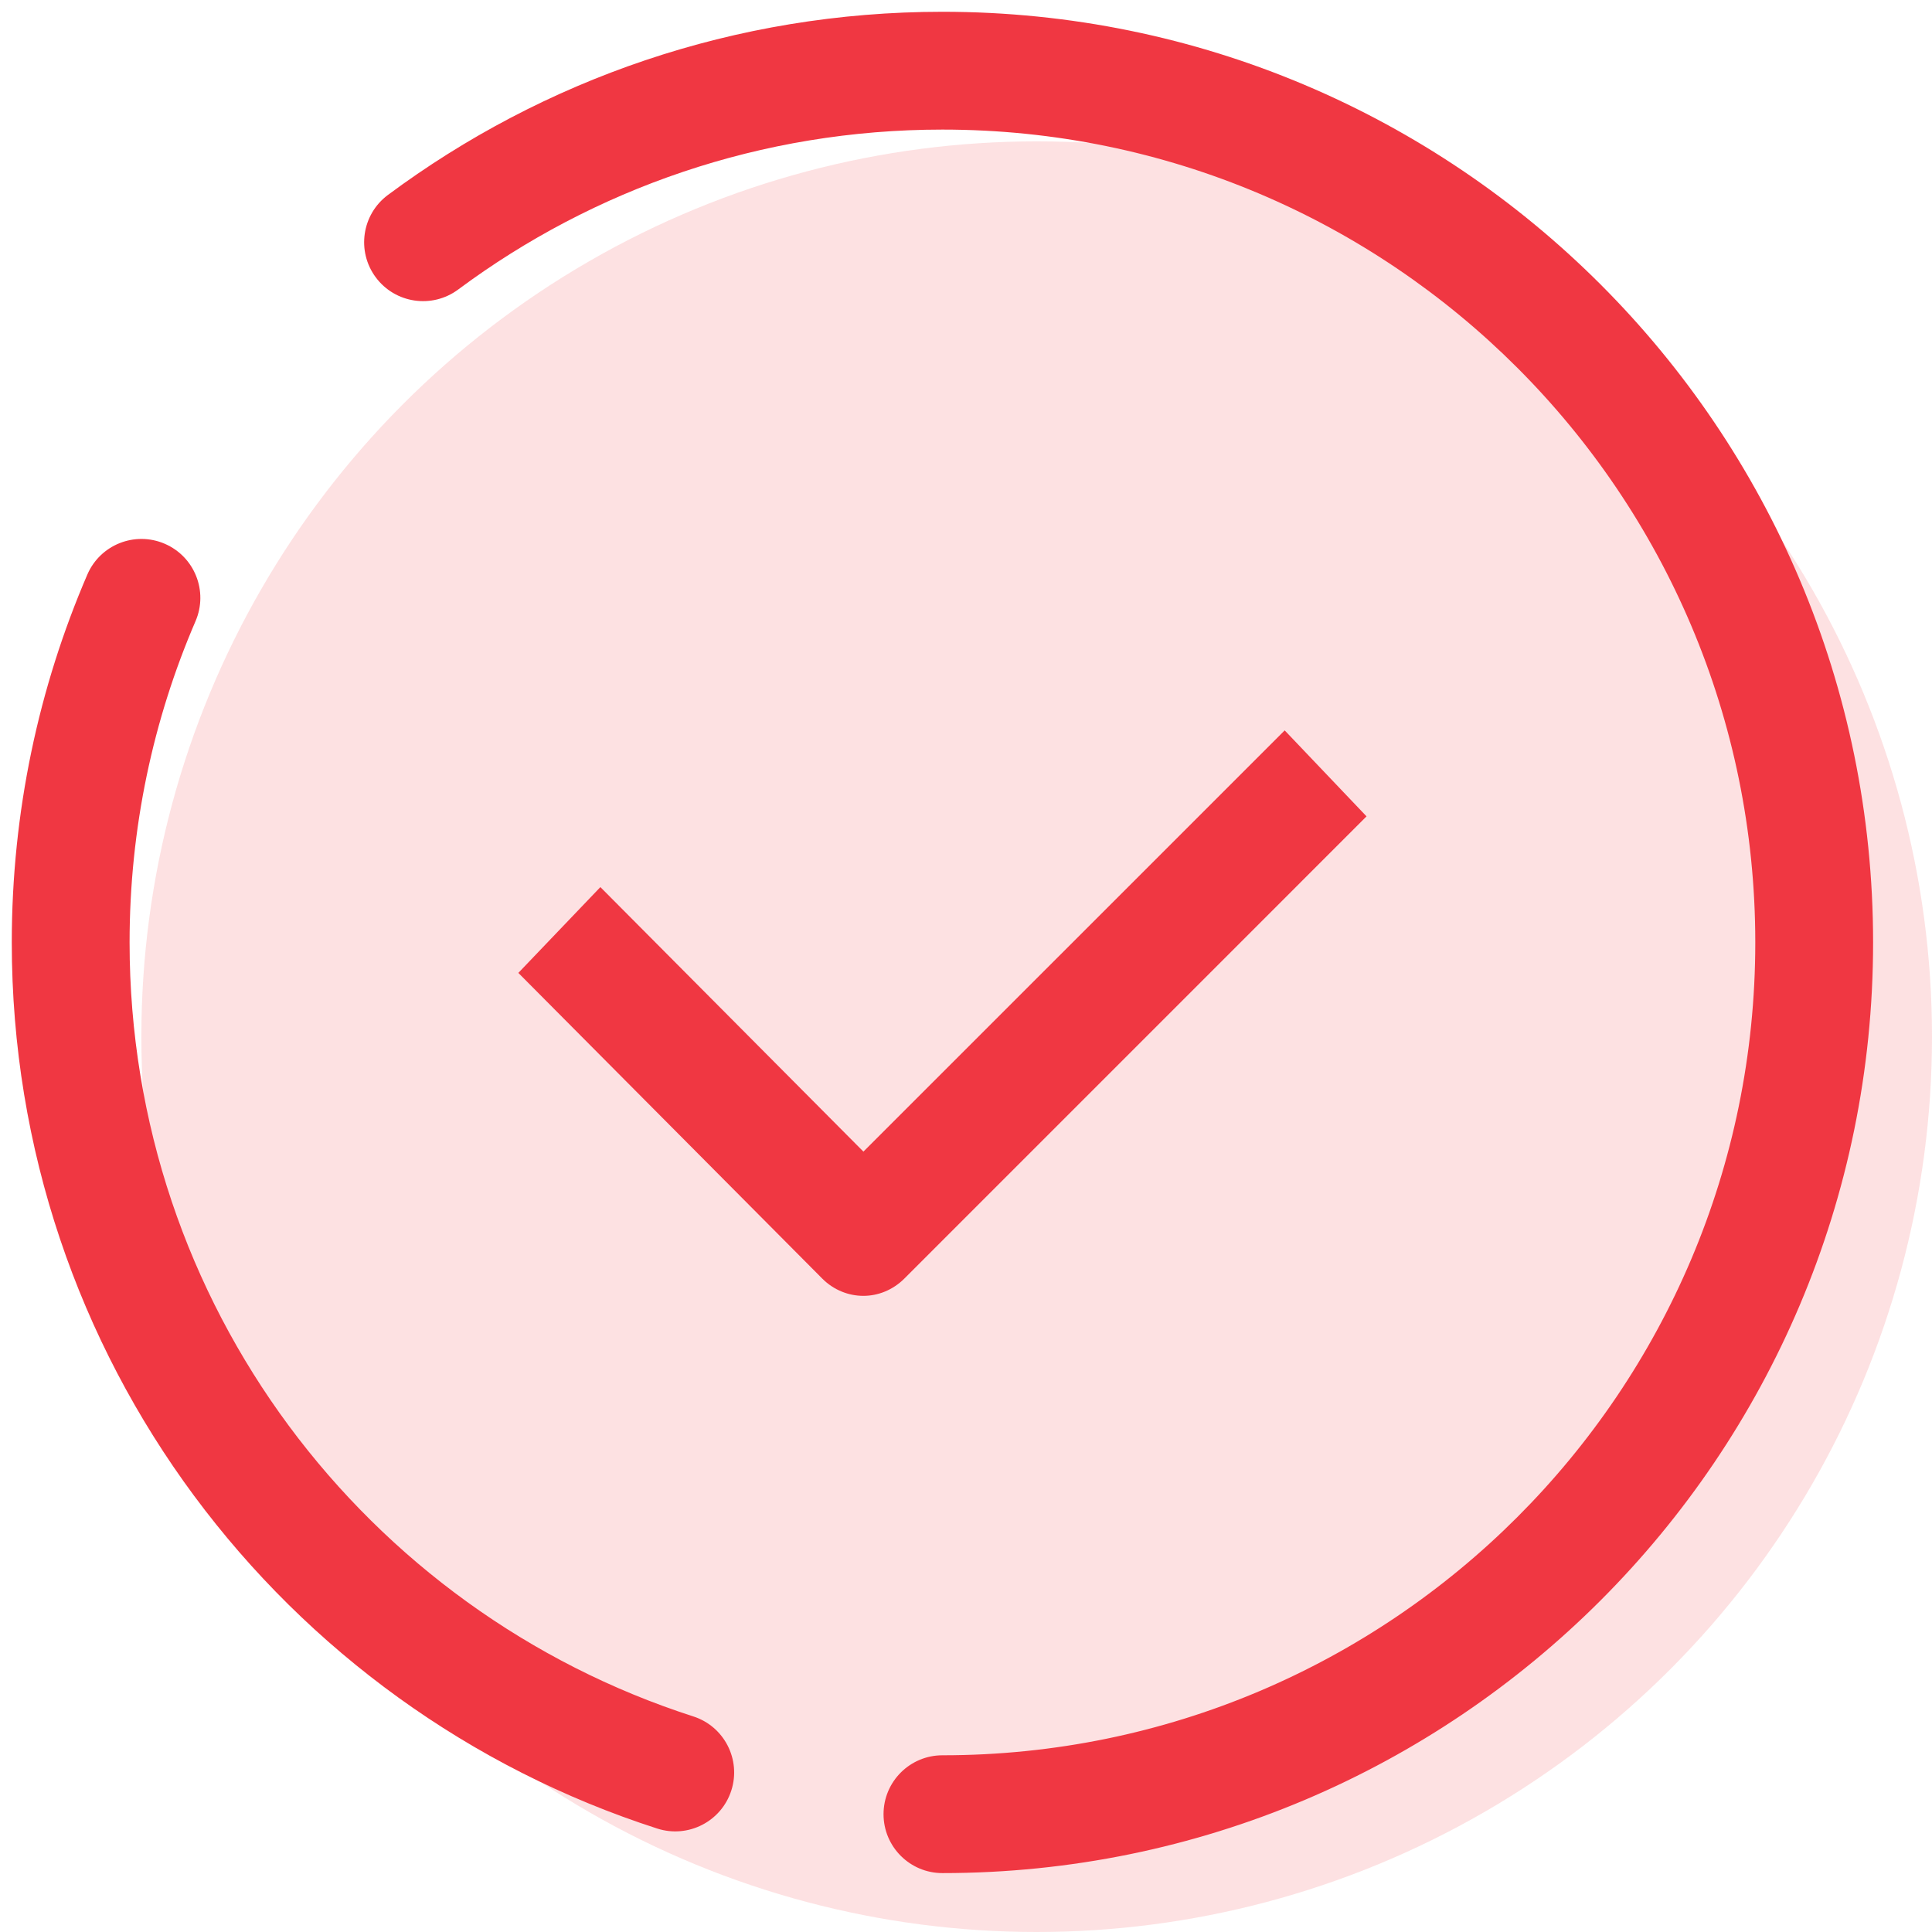 <svg width="82" height="82" viewBox="0 0 82 82" fill="none" xmlns="http://www.w3.org/2000/svg">
<circle opacity="0.15" cx="44" cy="44" r="38" fill="#F03742"/>
<path fill-rule="evenodd" clip-rule="evenodd" d="M16.465 8.274C23.038 3.39 31.185 0.5 40 0.5C61.815 0.5 79.5 18.185 79.5 40C79.5 61.815 61.815 79.5 40 79.5C38.619 79.5 37.5 78.381 37.5 77C37.5 75.619 38.619 74.5 40 74.5C59.054 74.5 74.5 59.054 74.5 40C74.5 20.946 59.054 5.5 40 5.5C32.295 5.5 25.187 8.023 19.447 12.288C18.338 13.111 16.772 12.88 15.949 11.772C15.125 10.664 15.356 9.098 16.465 8.274ZM3.707 24.386C4.253 23.118 5.724 22.533 6.992 23.079C8.26 23.626 8.845 25.096 8.299 26.364C6.498 30.544 5.5 35.152 5.5 40C5.5 55.361 15.541 68.384 29.425 72.85C30.739 73.272 31.462 74.681 31.039 75.995C30.616 77.309 29.208 78.032 27.894 77.609C12.004 72.498 0.5 57.596 0.5 40C0.5 34.459 1.642 29.179 3.707 24.386Z" fill="#F03742"/>
<g filter="url(#filter0_d_2271_966)">
<path d="M53.526 27L35.646 44.878L24.482 33.651L21 37.293L33.902 50.27C34.384 50.753 35.015 51 35.643 51C36.27 51 36.894 50.753 37.38 50.27L57 30.649L53.526 27Z" fill="#F03742"/>
</g>
<defs>
<filter id="filter0_d_2271_966" x="21" y="27" width="37" height="28" filterUnits="userSpaceOnUse" color-interpolation-filters="sRGB">
<feFlood flood-opacity="0" result="BackgroundImageFix"/>
<feColorMatrix in="SourceAlpha" type="matrix" values="0 0 0 0 0 0 0 0 0 0 0 0 0 0 0 0 0 0 127 0" result="hardAlpha"/>
<feOffset dx="1" dy="4"/>
<feColorMatrix type="matrix" values="0 0 0 0 1 0 0 0 0 1 0 0 0 0 1 0 0 0 1 0"/>
<feBlend mode="normal" in2="BackgroundImageFix" result="effect1_dropShadow_2271_966"/>
<feBlend mode="normal" in="SourceGraphic" in2="effect1_dropShadow_2271_966" result="shape"/>
</filter>
</defs>
</svg>
